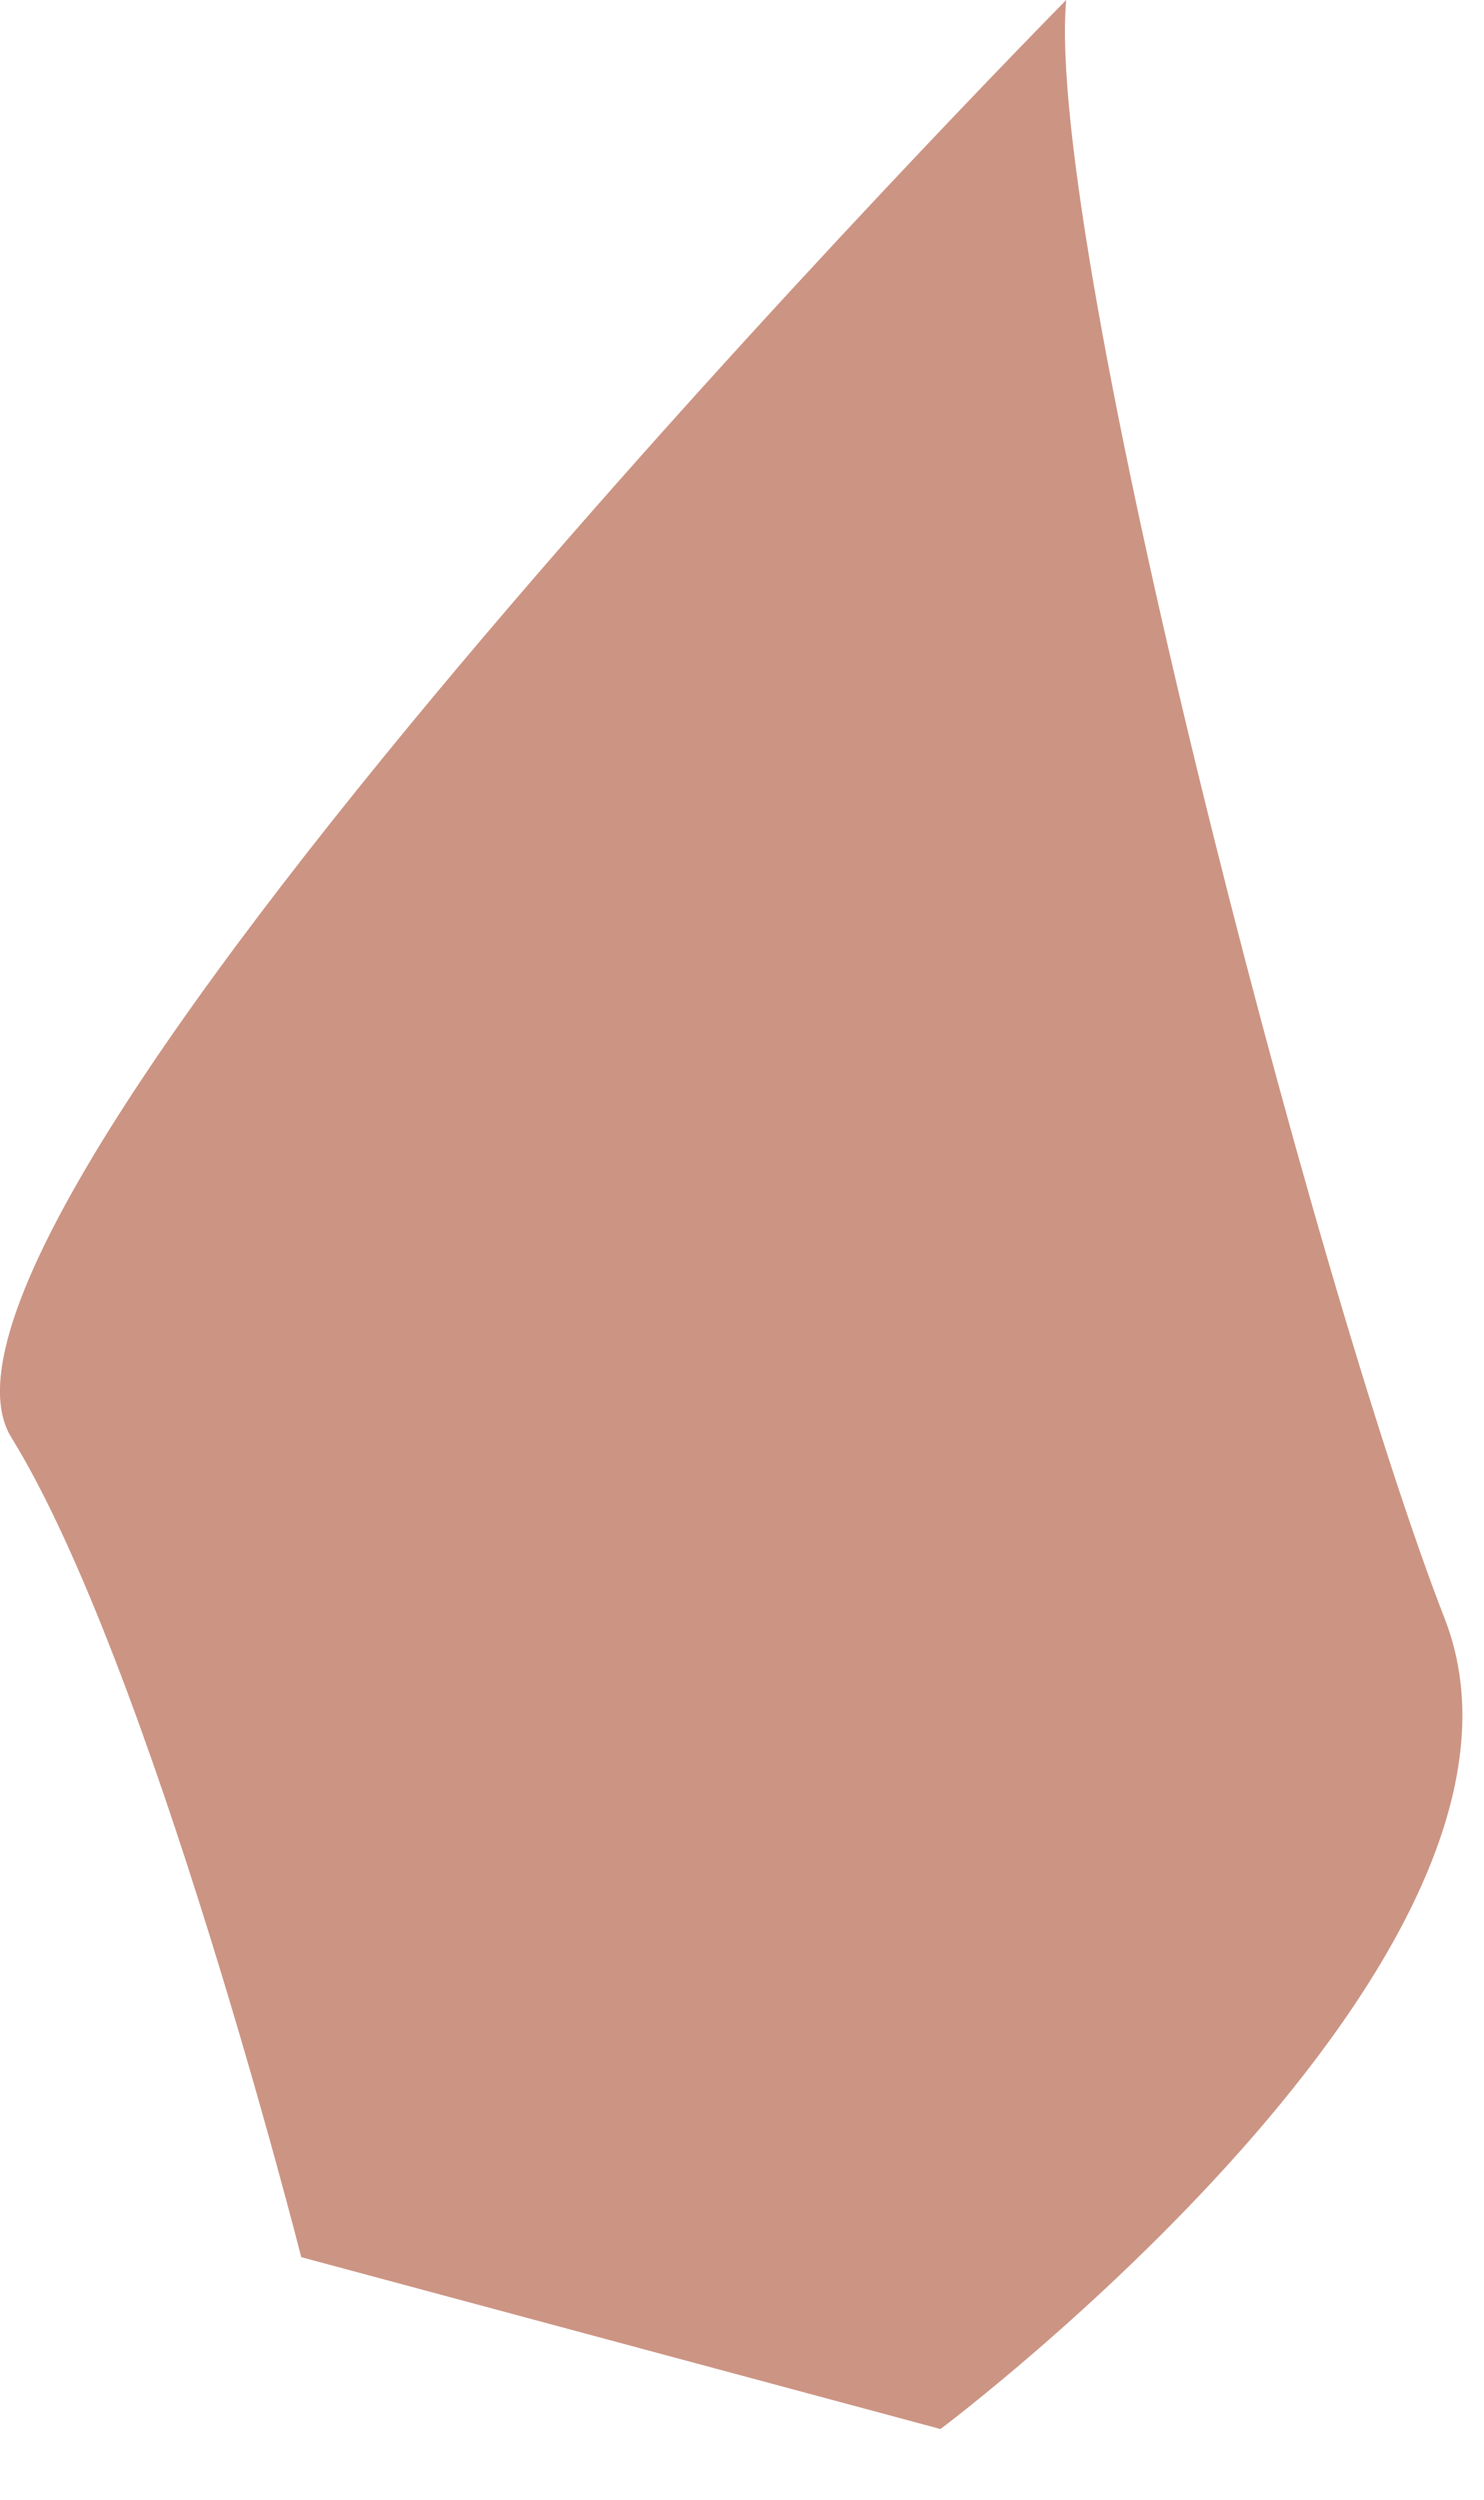<?xml version="1.0" encoding="utf-8"?>
<svg xmlns="http://www.w3.org/2000/svg" fill="none" height="100%" overflow="visible" preserveAspectRatio="none" style="display: block;" viewBox="0 0 19 32" width="100%">
<path d="M13.651 0C13.37 3.088 16.822 16.423 18.498 20.724C20.164 25.015 12.041 31.095 12.041 31.095L3.857 28.895C3.857 28.895 1.926 21.282 0.145 18.401C-1.643 15.494 13.651 0 13.651 0Z" fill="#CC9483" id="Vector"/>
</svg>